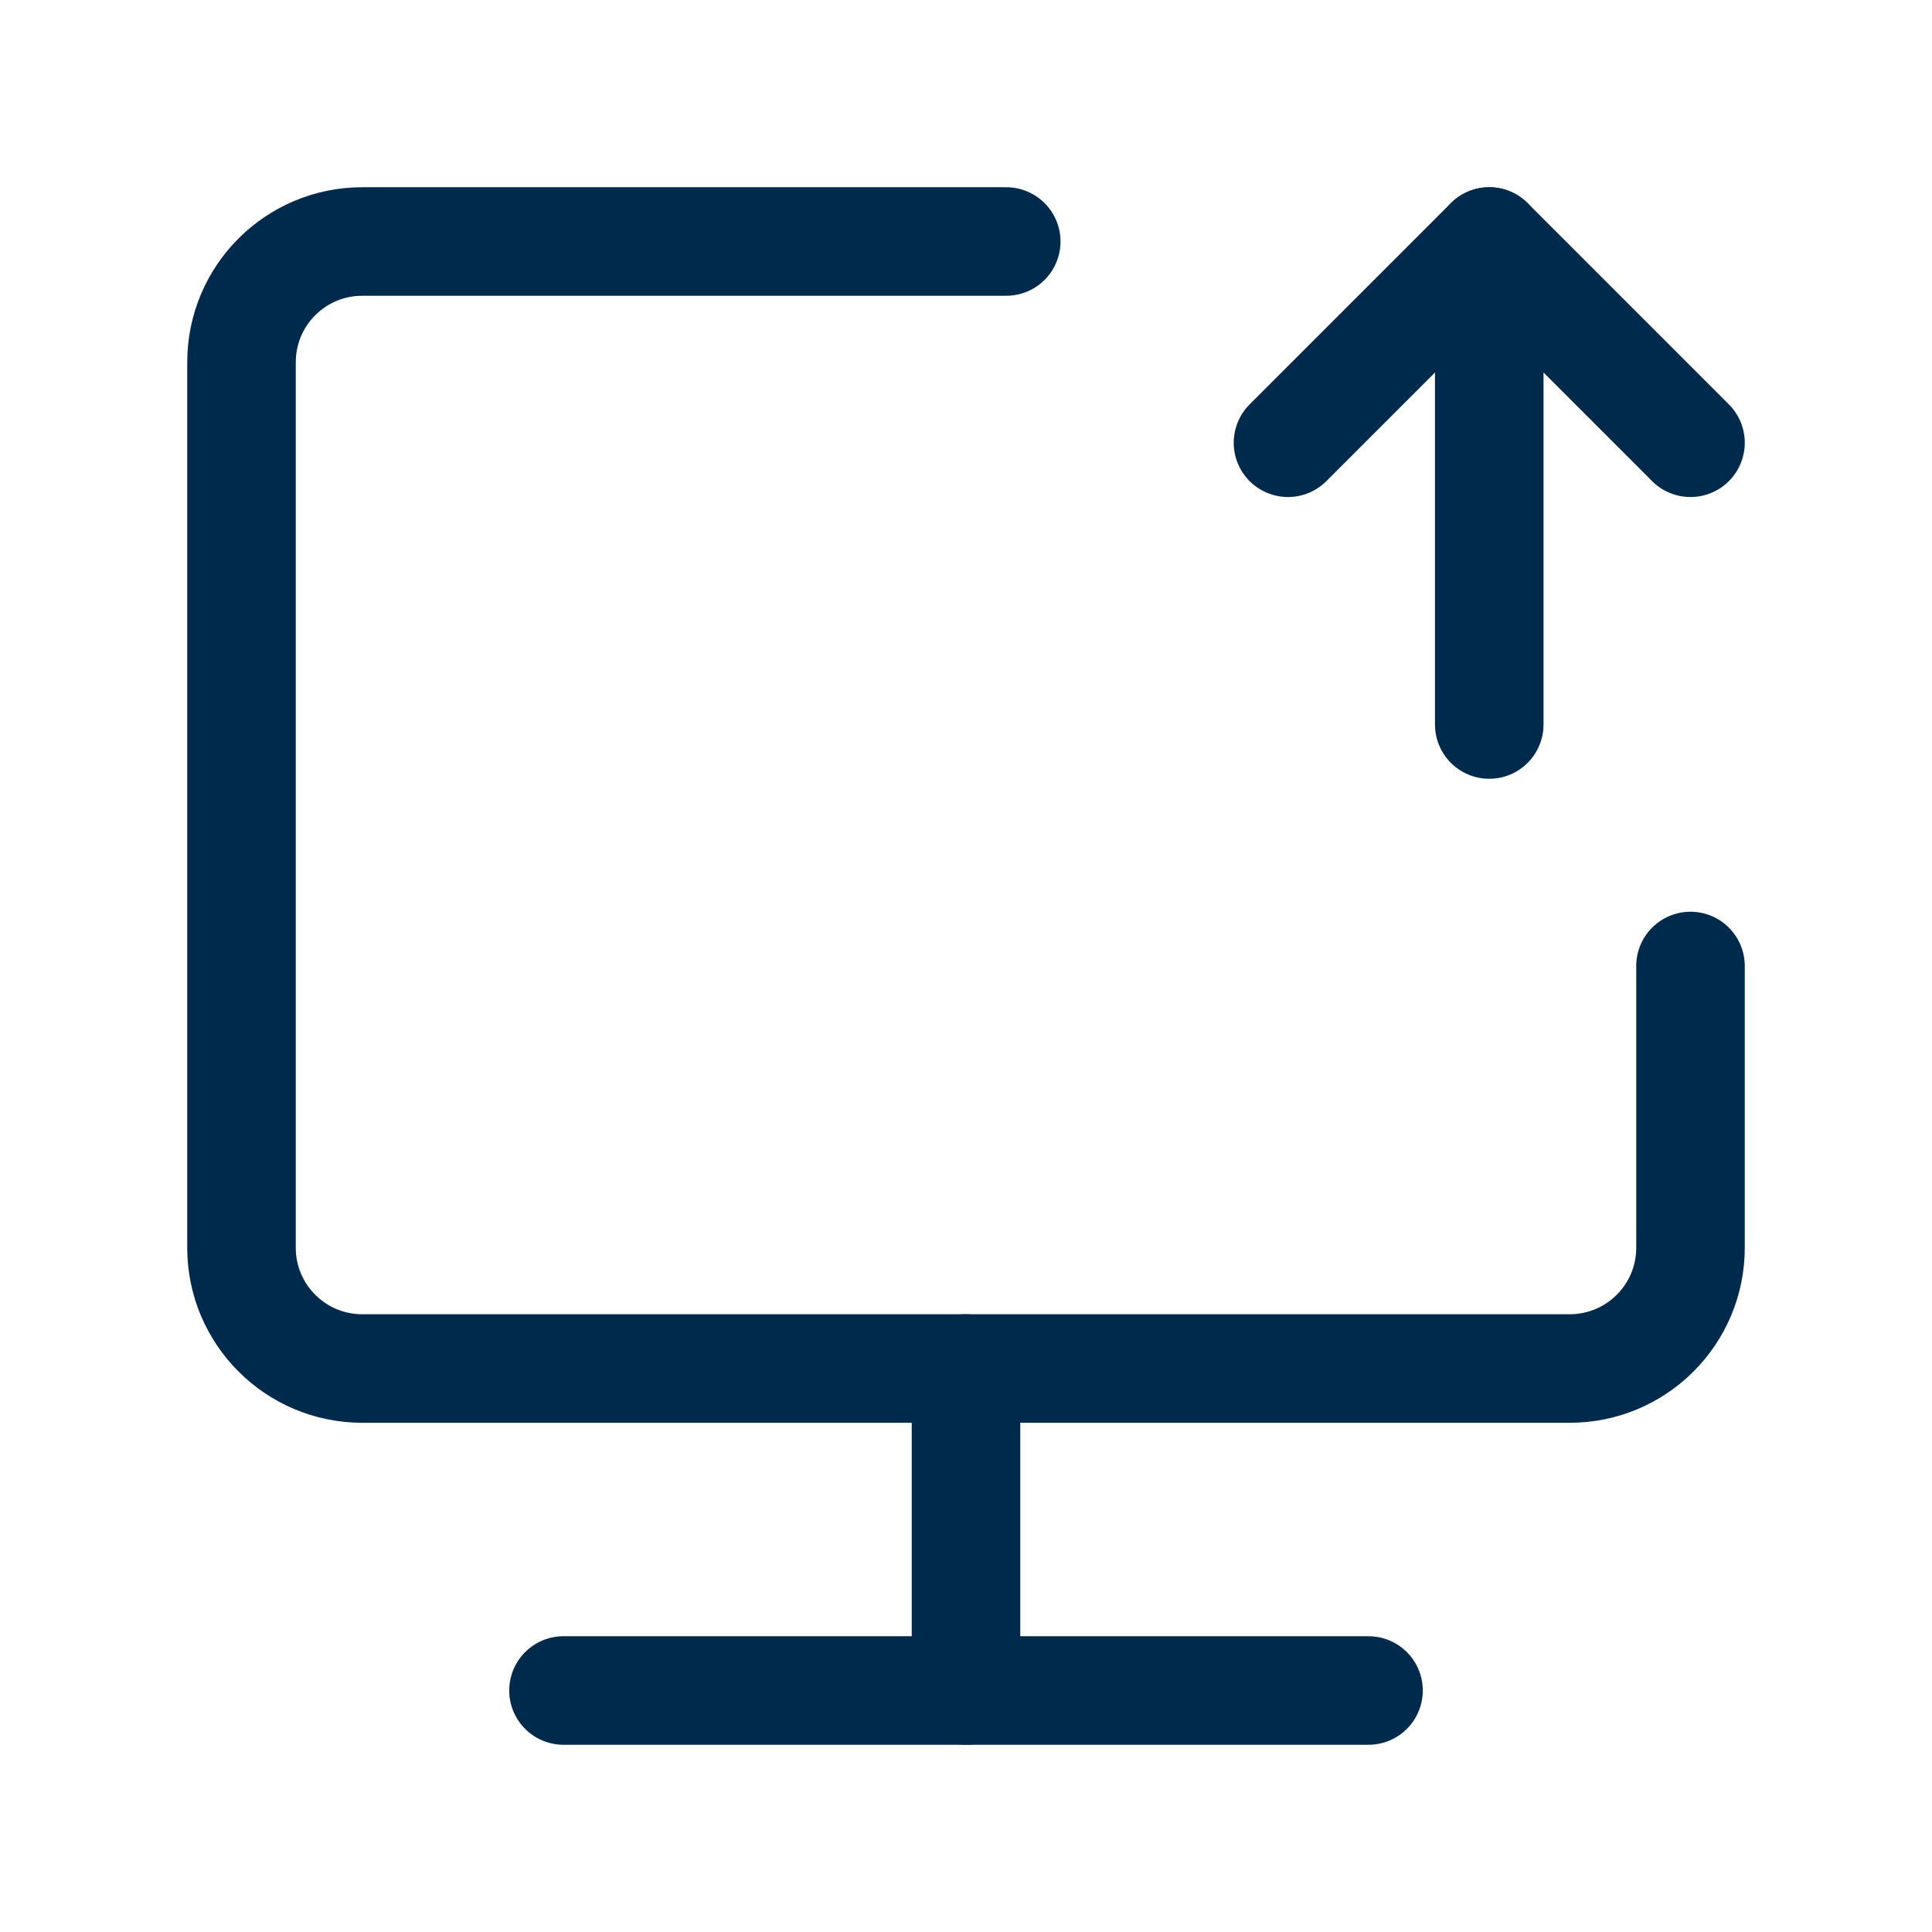 <?xml version="1.0" encoding="UTF-8"?> <svg xmlns="http://www.w3.org/2000/svg" width="89" height="89" viewBox="0 0 89 89" fill="none"><path d="M46.354 11.125H16.688C13.615 11.125 11.125 13.615 11.125 16.688V57.479C11.125 60.551 13.615 63.042 16.688 63.042H72.312C75.385 63.042 77.875 60.551 77.875 57.479V44.5" stroke="#002A4B" stroke-width="5" stroke-linecap="round" stroke-linejoin="round"></path><path d="M44.5 63.042V77.875" stroke="#002A4B" stroke-width="5" stroke-linecap="round" stroke-linejoin="round"></path><path d="M25.958 77.875H63.042" stroke="#002A4B" stroke-width="5" stroke-linecap="round" stroke-linejoin="round"></path><path d="M68.604 33.375V11.125" stroke="#002A4B" stroke-width="5" stroke-linecap="round" stroke-linejoin="round"></path><path d="M59.333 20.396L68.604 11.125L77.875 20.396" stroke="#002A4B" stroke-width="5" stroke-linecap="round" stroke-linejoin="round"></path></svg> 